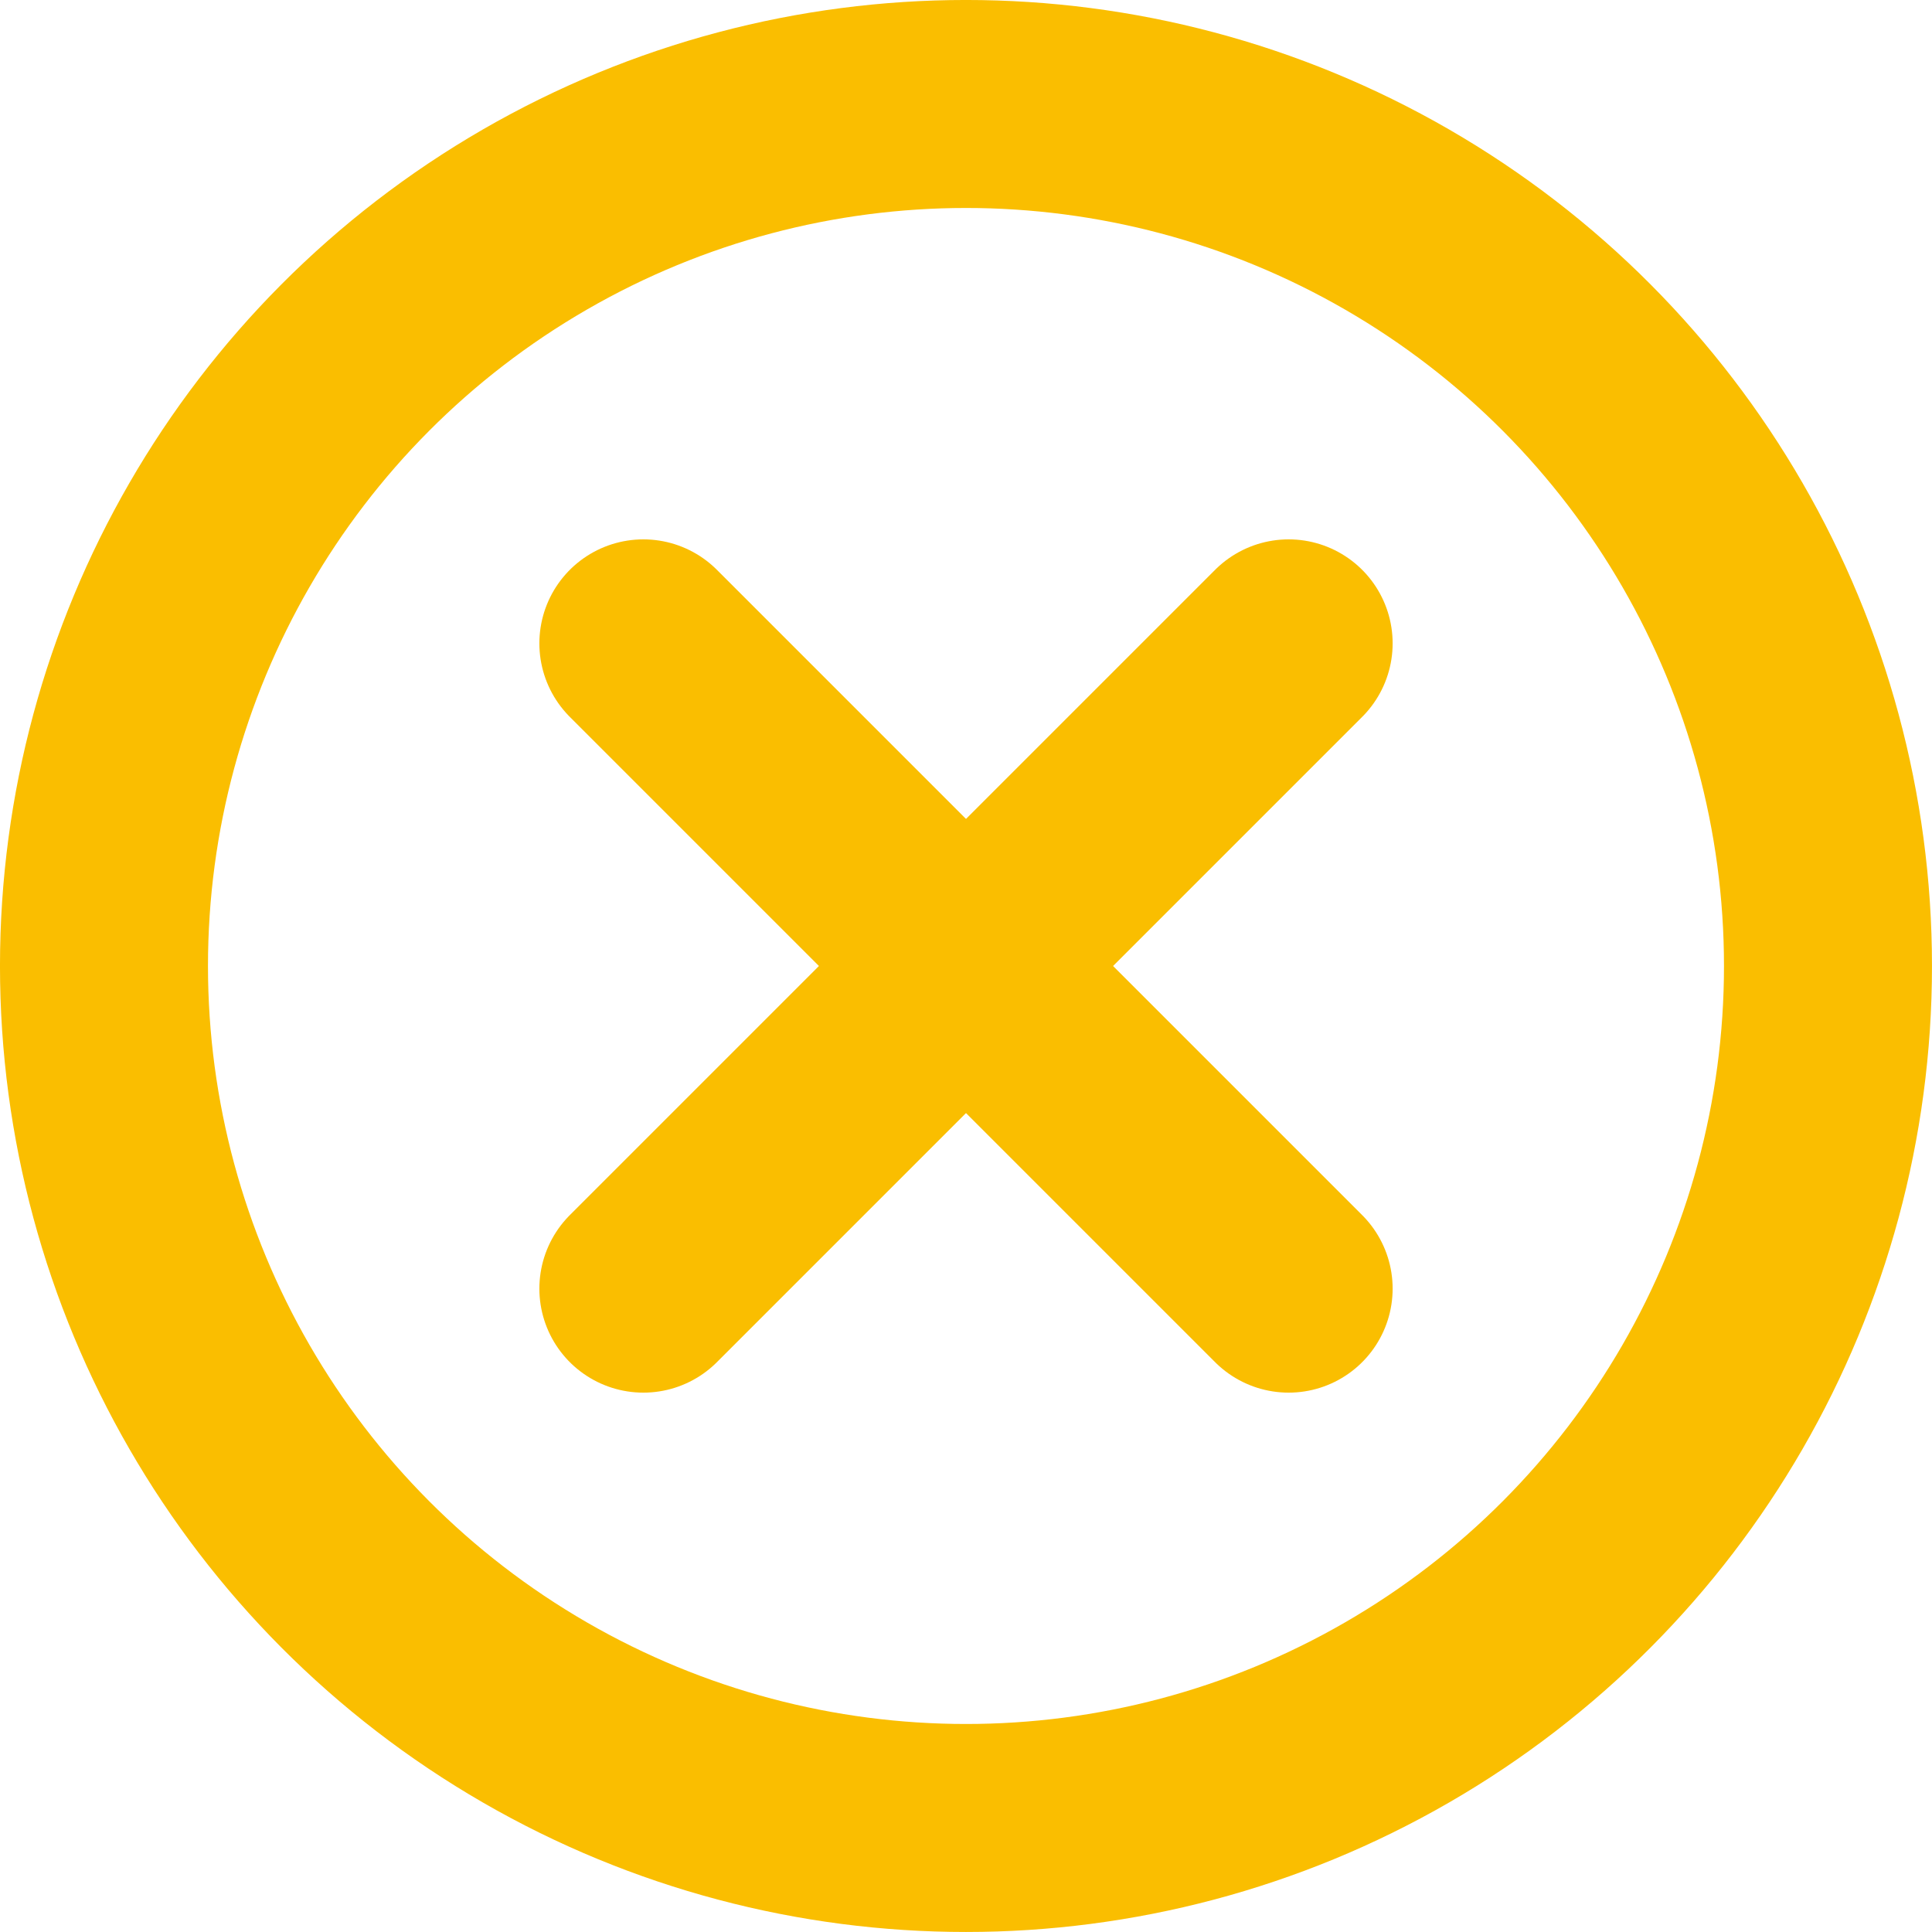 <?xml version="1.0" encoding="UTF-8"?>
<svg id="_レイヤー_2" data-name="レイヤー 2" xmlns="http://www.w3.org/2000/svg" width="50.429" height="50.429" viewBox="0 0 50.429 50.429">
  <defs>
    <style>
      .cls-1 {
        fill: none;
        stroke: #fabe00;
        stroke-linecap: round;
        stroke-miterlimit: 10;
        stroke-width: 5.429px;
      }
    </style>
  </defs>
  <g id="_レイヤー_2-2" data-name="レイヤー 2">
    <g>
      <circle class="cls-1" cx="25.214" cy="25.214" r="22.5"/>
      <g>
        <line class="cls-1" x1="16.793" y1="16.793" x2="33.636" y2="33.636"/>
        <line class="cls-1" x1="16.793" y1="33.636" x2="33.636" y2="16.793"/>
      </g>
    </g>
  </g>
</svg>